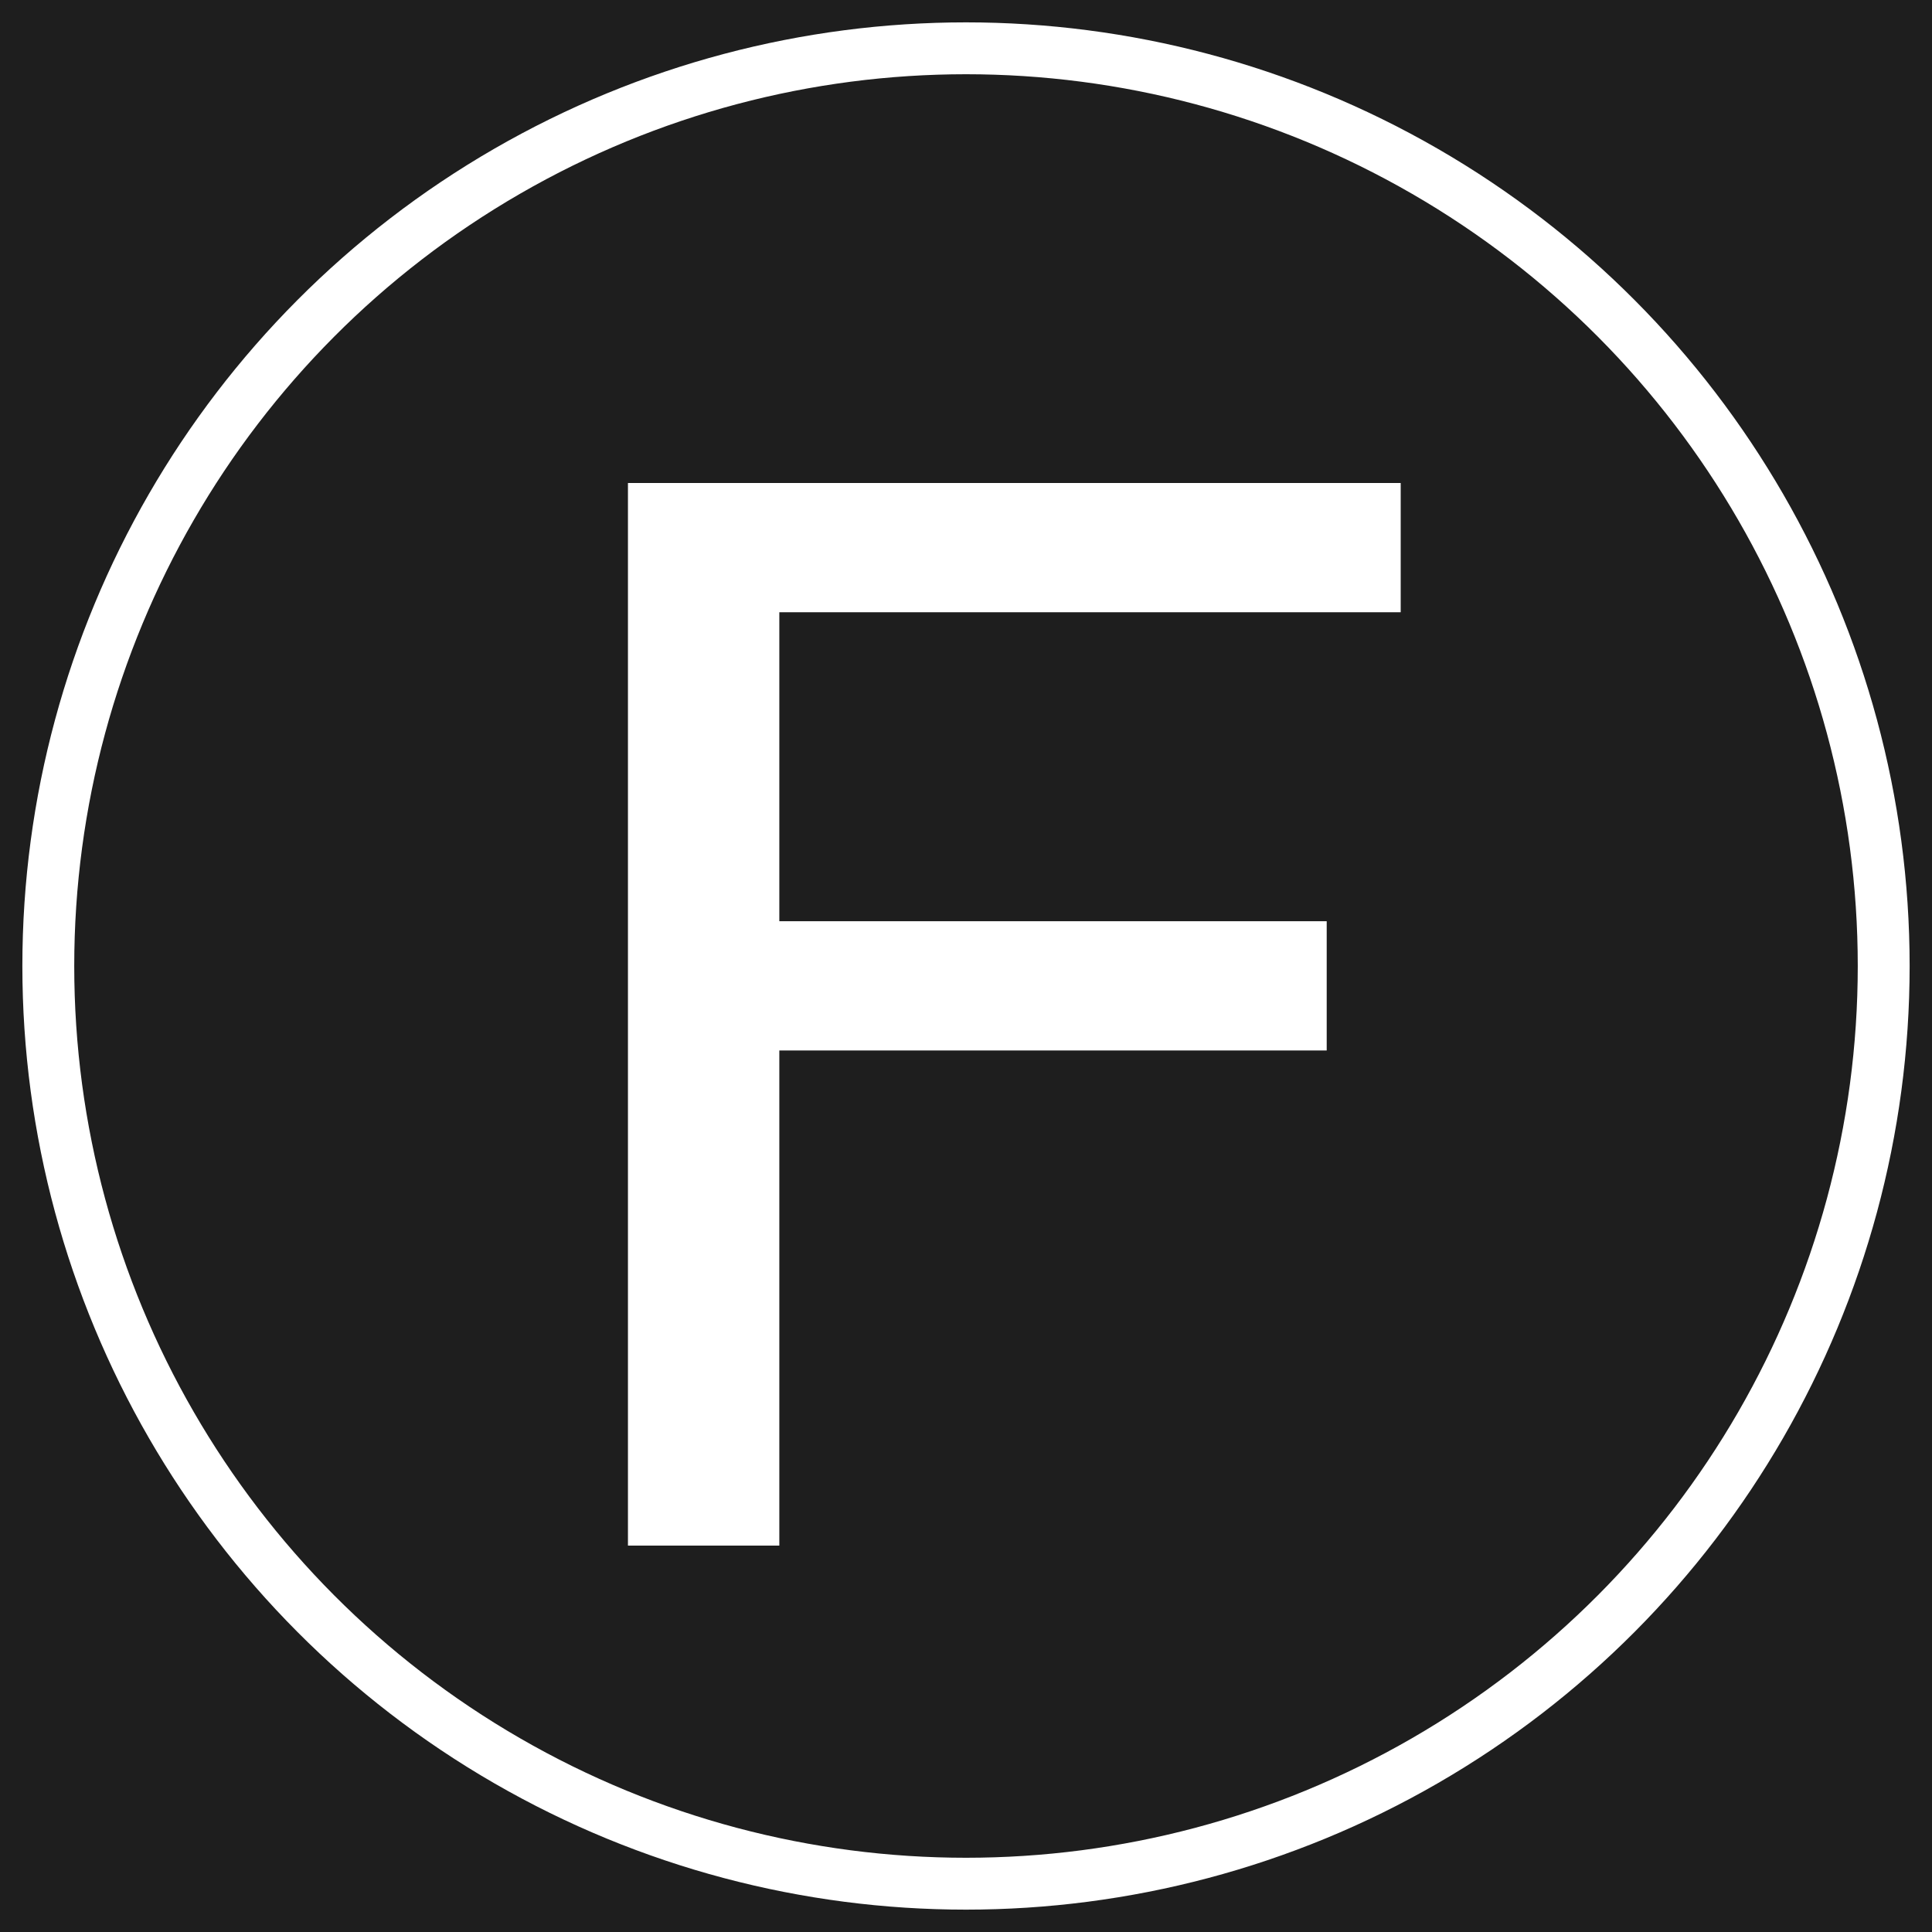 <svg width="40" height="40" viewBox="0 0 40 40" fill="none" xmlns="http://www.w3.org/2000/svg">
<rect x="0" y="0" width="40" height="40" fill="#808080" stroke="none"/>
<g clip-path="url(#clip0_889_917)">
<rect width="40" height="40" fill="#1E1E1E"/>
<path d="M29 10V12.676H16.135V19.073H27.468V21.749H16.135V32H13.001V10H29Z" fill="white"/>
<circle cx="20" cy="20" r="19" stroke="white" stroke-width="1.074"/>
</g>
<defs>
<clipPath id="clip0_889_917">
<rect width="40" height="40" fill="white"/>
</clipPath>
</defs>
</svg>

